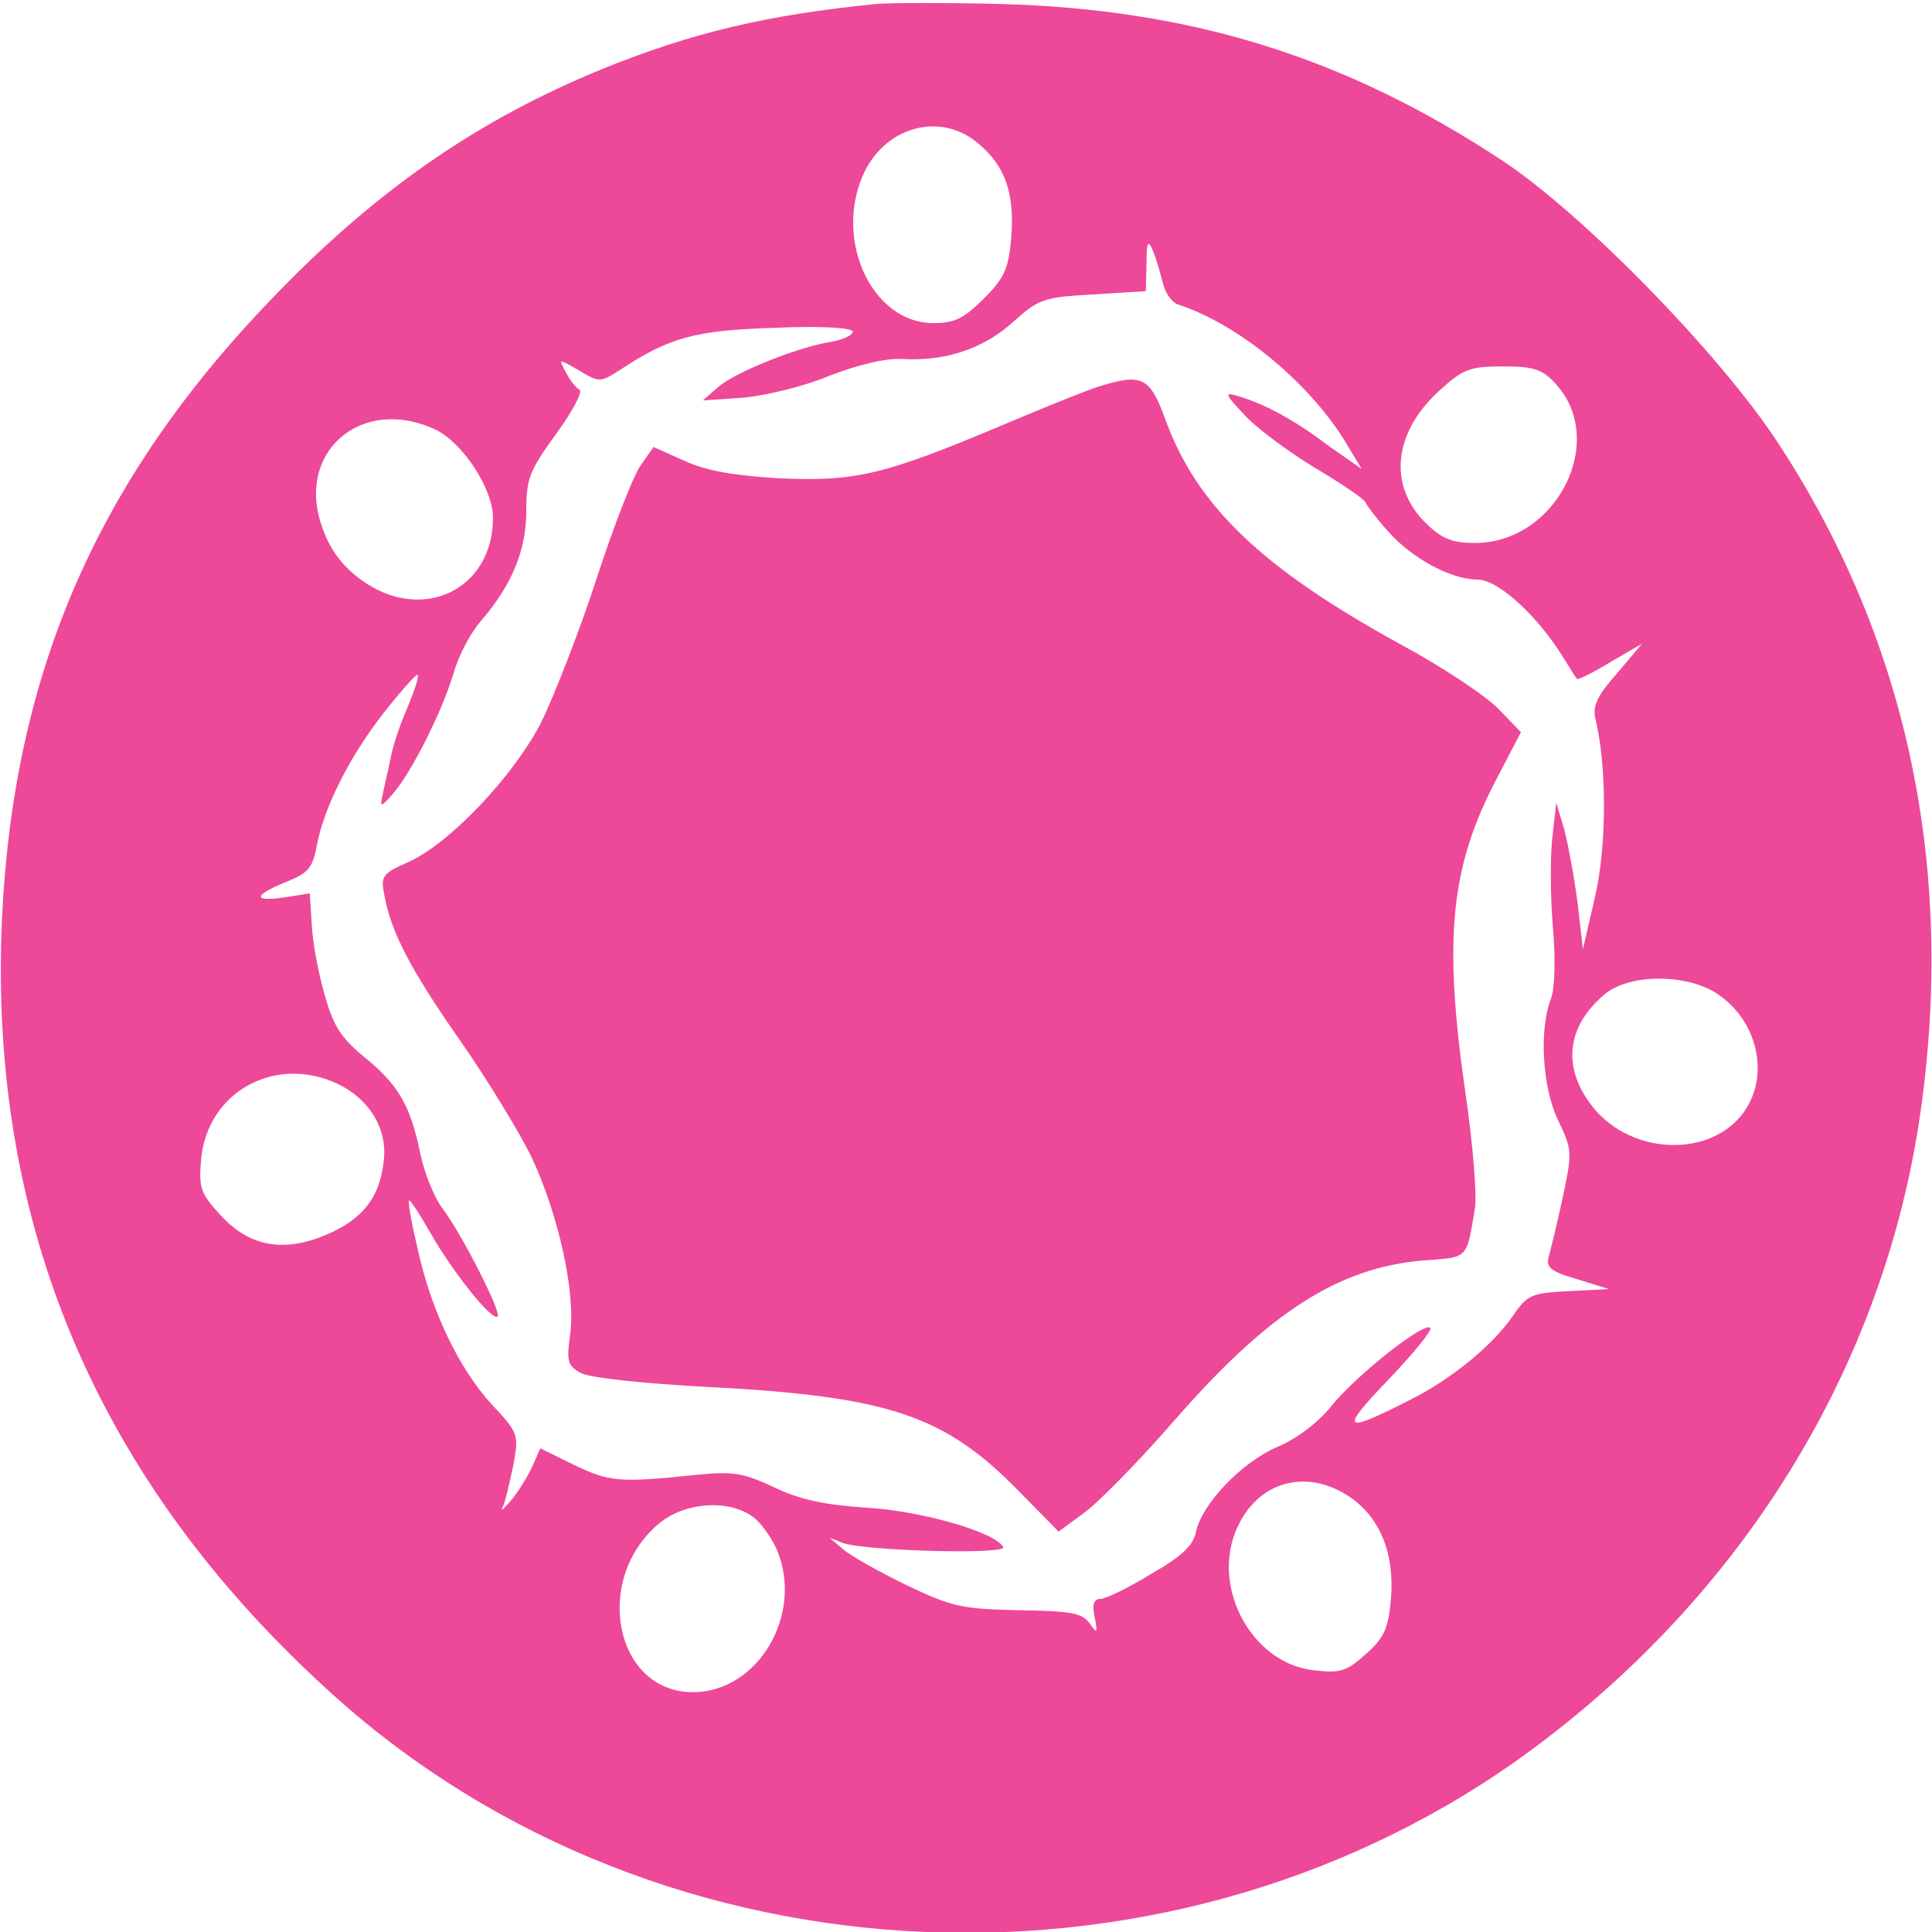 <?xml version="1.0" standalone="no"?>
<!DOCTYPE svg PUBLIC "-//W3C//DTD SVG 20010904//EN"
 "http://www.w3.org/TR/2001/REC-SVG-20010904/DTD/svg10.dtd">
<svg version="1.0" xmlns="http://www.w3.org/2000/svg"
 width="190px" height="190px" viewBox="0 0 290 290"
 preserveAspectRatio="xMidYMid meet">
<g transform="translate(0,290) scale(0.1,-0.1)"
fill="#ee4899" stroke="none">
<path d="M1315 2894 c-162 -16 -277 -43 -412 -98 -183 -75 -333 -178 -484
-333 -270 -276 -398 -567 -416 -941 -21 -460 144 -848 497 -1166 493 -445
1269 -478 1805 -78 323 241 530 587 580 969 48 363 -26 700 -218 991 -87 132
-291 341 -412 421 -235 155 -466 227 -752 235 -81 2 -166 2 -188 0z m153 -209
c41 -34 55 -75 50 -141 -4 -47 -10 -61 -41 -92 -30 -30 -44 -37 -76 -37 -90 0
-148 120 -107 219 31 75 116 100 174 51z m277 -208 c3 -15 13 -30 23 -34 93
-30 203 -122 256 -214 l20 -33 -50 35 c-53 40 -95 62 -134 74 -23 7 -23 5 10
-30 19 -20 67 -55 105 -78 39 -23 72 -46 74 -50 2 -5 17 -25 34 -44 36 -41 95
-73 135 -73 30 0 88 -52 128 -116 10 -16 19 -31 21 -33 1 -2 24 9 50 25 l48
28 -38 -45 c-30 -34 -37 -49 -32 -69 17 -70 17 -190 -1 -267 l-18 -78 -8 70
c-5 38 -14 87 -20 110 l-12 40 -6 -53 c-3 -29 -3 -89 1 -134 4 -48 3 -92 -3
-107 -18 -47 -13 -134 11 -183 21 -44 21 -48 7 -114 -8 -38 -18 -78 -21 -89
-5 -17 1 -23 42 -35 l48 -15 -60 -3 c-56 -3 -62 -5 -84 -37 -30 -44 -93 -96
-156 -127 -100 -51 -105 -46 -31 31 38 40 66 74 63 78 -10 9 -112 -72 -149
-118 -19 -24 -52 -49 -81 -61 -53 -23 -113 -85 -122 -128 -4 -20 -22 -37 -68
-63 -34 -21 -68 -37 -75 -37 -10 0 -13 -8 -9 -27 5 -25 4 -26 -8 -9 -11 15
-29 18 -107 19 -85 2 -99 5 -168 38 -41 20 -84 44 -95 54 l-20 17 20 -8 c34
-12 248 -18 241 -6 -14 23 -123 54 -206 59 -62 4 -99 12 -137 30 -47 22 -61
25 -120 19 -114 -12 -129 -10 -181 15 l-51 25 -11 -25 c-6 -14 -20 -37 -31
-51 -12 -14 -18 -20 -15 -13 4 6 10 34 16 61 9 49 9 50 -31 93 -50 54 -92 142
-112 234 -9 38 -15 71 -13 73 2 1 17 -22 34 -52 33 -57 91 -130 99 -122 6 6
-54 124 -82 161 -13 17 -28 54 -34 83 -15 73 -33 104 -85 146 -35 29 -46 47
-59 94 -9 31 -18 78 -19 104 l-3 47 -38 -6 c-48 -7 -47 3 2 23 33 13 40 21 46
52 10 58 50 137 101 202 26 33 49 59 51 57 2 -3 -5 -24 -15 -48 -11 -25 -23
-60 -26 -79 -4 -19 -10 -44 -12 -55 -4 -17 -2 -17 17 5 28 33 73 123 90 180 7
25 25 60 41 78 47 55 68 106 68 166 0 48 5 60 45 115 24 33 40 63 35 66 -6 3
-15 15 -21 27 -11 20 -11 20 20 2 30 -18 32 -18 59 -1 77 51 114 61 235 65 72
3 117 0 117 -6 0 -5 -15 -12 -32 -15 -51 -8 -145 -46 -170 -68 l-23 -20 60 4
c34 3 92 17 130 33 45 17 85 27 112 25 64 -3 120 16 164 56 38 34 45 37 120
41 l79 5 1 41 c0 32 2 37 9 21 5 -11 11 -33 15 -48z m590 -153 c79 -86 1 -239
-121 -239 -34 0 -49 6 -73 29 -58 56 -50 137 20 200 35 32 45 36 95 36 46 0
59 -4 79 -26z m-1681 -69 c41 -20 86 -89 86 -132 0 -109 -107 -159 -197 -94
-28 20 -47 45 -58 76 -44 114 56 203 169 150z m1921 -845 c59 -37 81 -115 48
-171 -48 -81 -183 -76 -240 10 -38 56 -28 113 25 158 36 31 120 32 167 3z
m-2068 -137 c48 -23 75 -68 69 -116 -6 -54 -31 -86 -83 -109 -66 -29 -118 -20
-162 28 -30 33 -33 40 -29 85 10 101 112 156 205 112z m1522 -622 c43 -31 64
-83 59 -149 -4 -47 -10 -60 -38 -85 -29 -26 -38 -29 -79 -24 -86 10 -147 111
-120 198 27 83 107 110 178 60z m-900 -27 c13 -9 29 -32 37 -50 41 -97 -28
-214 -126 -214 -117 0 -151 169 -51 253 38 32 103 37 140 11z"/>
<path d="M1650 2320 c-14 -4 -79 -30 -145 -58 -178 -75 -221 -85 -334 -80 -68
4 -110 11 -143 26 l-47 21 -19 -27 c-11 -15 -41 -92 -67 -172 -26 -80 -64
-176 -83 -215 -42 -81 -137 -181 -199 -209 -39 -17 -42 -21 -36 -50 10 -55 39
-111 113 -217 40 -57 88 -136 107 -174 41 -87 67 -203 59 -267 -6 -42 -4 -48
16 -59 13 -7 95 -16 193 -21 267 -14 352 -42 462 -154 l62 -63 38 28 c21 15
82 77 135 138 143 164 247 230 374 241 69 5 65 1 78 79 3 18 -3 95 -14 170
-34 235 -23 342 47 475 l36 69 -34 35 c-18 19 -84 63 -147 97 -208 114 -306
208 -353 338 -23 63 -35 69 -99 49z"/>
</g>
</svg>
